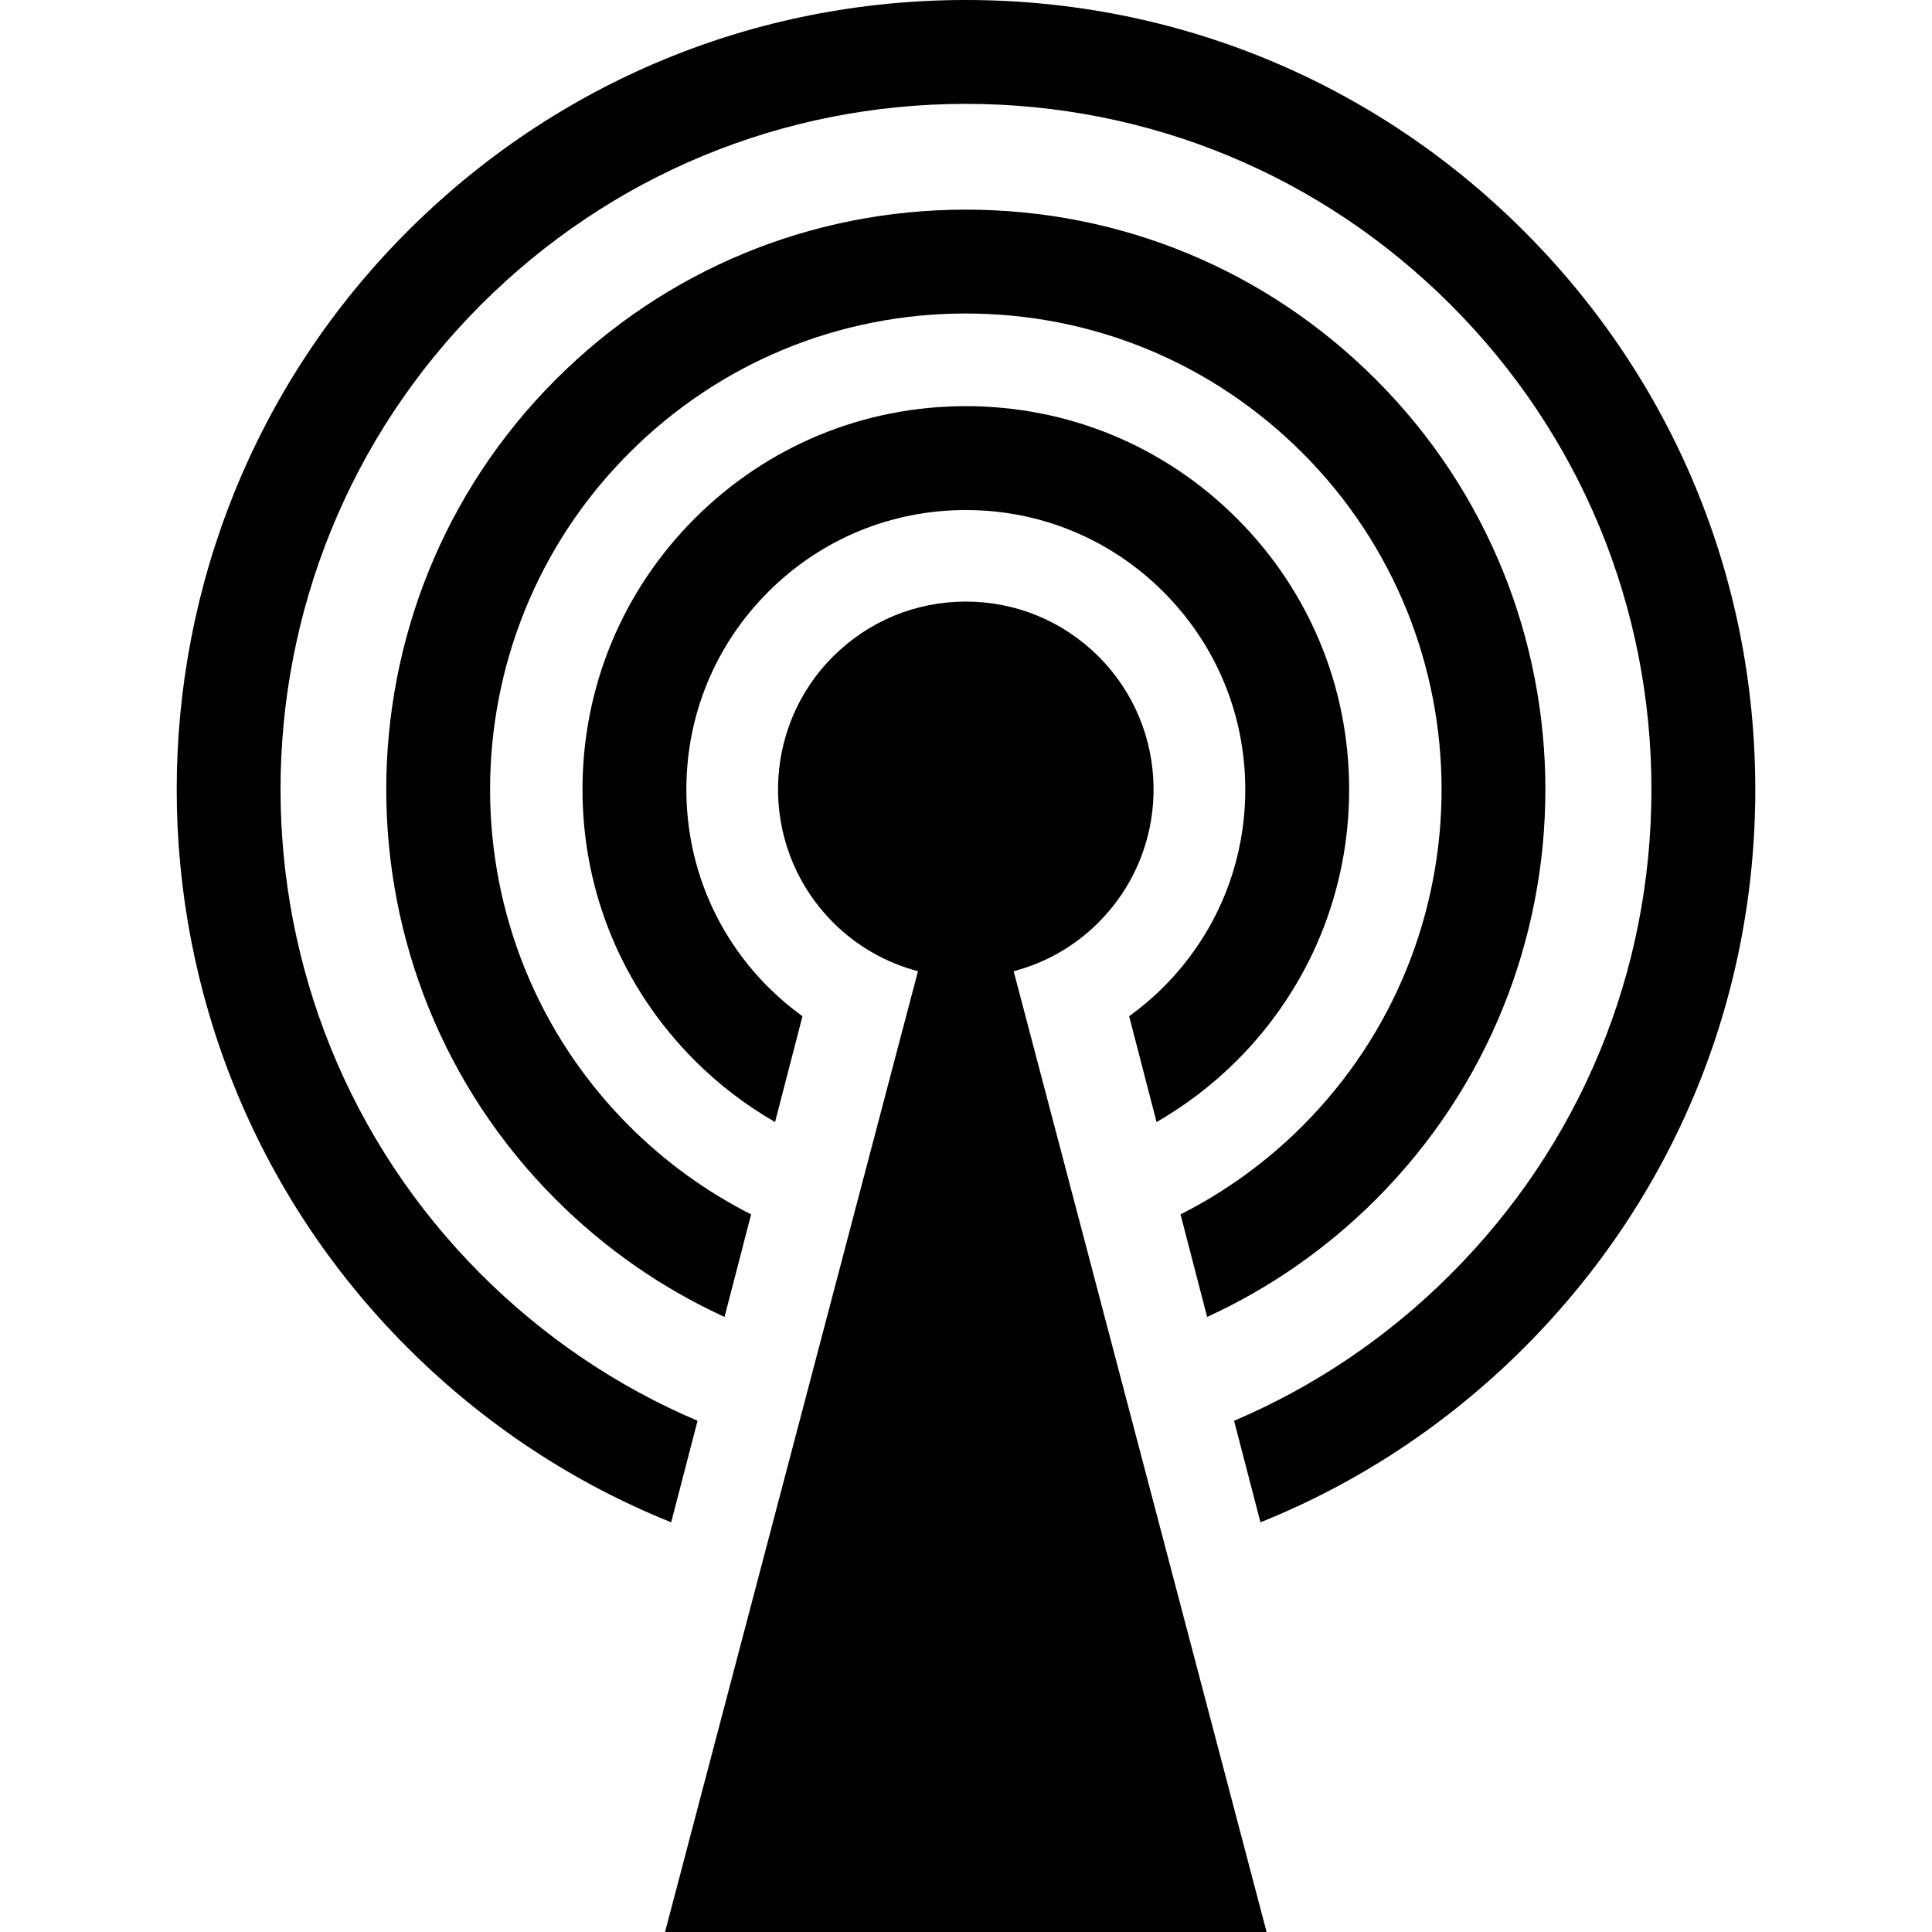 <?xml version="1.0" encoding="iso-8859-1"?>
<!-- Uploaded to: SVG Repo, www.svgrepo.com, Generator: SVG Repo Mixer Tools -->
<!DOCTYPE svg PUBLIC "-//W3C//DTD SVG 1.1//EN" "http://www.w3.org/Graphics/SVG/1.1/DTD/svg11.dtd">
<svg fill="#000000" height="800px" width="800px" version="1.1" id="Capa_1" xmlns="http://www.w3.org/2000/svg" xmlns:xlink="http://www.w3.org/1999/xlink" 
	 viewBox="0 0 297.613 297.613" xml:space="preserve">
<g>
	<path d="M211.939,184.773c34.824-34.825,34.824-91.492-0.001-126.32c-16.87-16.87-39.301-26.16-63.159-26.16
		c-23.859,0-46.29,9.29-63.161,26.161c-34.824,34.827-34.824,91.494,0.001,126.319c7.646,7.646,16.442,13.717,25.989,18.09
		c1.376-5.303,2.749-10.596,4.098-15.794c-6.849-3.47-13.188-8.024-18.773-13.61c-28.587-28.586-28.587-75.103-0.001-103.691
		c13.85-13.849,32.263-21.475,51.848-21.475c19.584,0,37.997,7.626,51.846,21.474c28.587,28.59,28.587,75.106,0,103.692
		c-5.587,5.586-11.925,10.141-18.774,13.61c1.35,5.198,2.723,10.491,4.1,15.794C195.495,198.49,204.292,192.42,211.939,184.773z"/>
	<path d="M234.773,35.619C211.803,12.65,181.263,0,148.779,0c-32.484,0-63.025,12.65-85.996,35.62
		c-47.415,47.418-47.415,124.571,0.001,171.988c11.793,11.792,25.585,20.857,40.607,26.894c1.318-5.075,2.681-10.318,4.063-15.641
		c-12.306-5.231-23.616-12.828-33.356-22.567c-41.178-41.178-41.178-108.181,0-149.36C94.045,26.985,120.568,16,148.779,16
		c28.211,0,54.732,10.985,74.68,30.934c19.948,19.948,30.934,46.471,30.934,74.681c0,28.211-10.985,54.732-30.934,74.68
		c-9.739,9.739-21.05,17.336-33.356,22.567c1.383,5.322,2.744,10.566,4.063,15.641c15.022-6.037,28.814-15.102,40.607-26.894
		c22.97-22.97,35.619-53.51,35.619-85.994S257.743,58.59,234.773,35.619z"/>
	<path d="M173.939,156.546c1.324,5.115,2.743,10.592,4.223,16.299c4.466-2.571,8.63-5.733,12.371-9.475
		c11.152-11.153,17.295-25.982,17.295-41.755c0-15.774-6.143-30.602-17.295-41.754c-11.152-11.152-25.981-17.294-41.754-17.294
		c-15.773,0-30.603,6.142-41.754,17.294c-11.153,11.152-17.295,25.98-17.295,41.754c0,15.773,6.142,30.602,17.294,41.754
		c3.741,3.742,7.904,6.905,12.371,9.477c1.479-5.707,2.897-11.184,4.222-16.3c-1.857-1.344-3.626-2.837-5.278-4.49
		c-8.131-8.13-12.608-18.941-12.608-30.44s4.478-22.31,12.608-30.441c8.13-8.13,18.94-12.607,30.44-12.607
		c11.499,0,22.31,4.478,30.44,12.608c8.13,8.13,12.608,18.941,12.608,30.44s-4.479,22.311-12.609,30.441
		C177.565,153.709,175.796,155.202,173.939,156.546z"/>
	<path d="M169.243,142.079c0.258-0.258,0.503-0.523,0.749-0.788c10.521-11.336,10.276-29.114-0.75-40.144
		c-5.466-5.466-12.733-8.476-20.464-8.476c-7.731,0-14.998,3.01-20.467,8.477c-11.025,11.026-11.271,28.807-0.75,40.141
		c0.247,0.266,0.492,0.531,0.751,0.79c3.684,3.684,8.186,6.246,13.096,7.529l-38.963,148.005h92.666l-38.963-148.005
		C161.058,148.324,165.561,145.762,169.243,142.079z"/>
</g>
</svg>